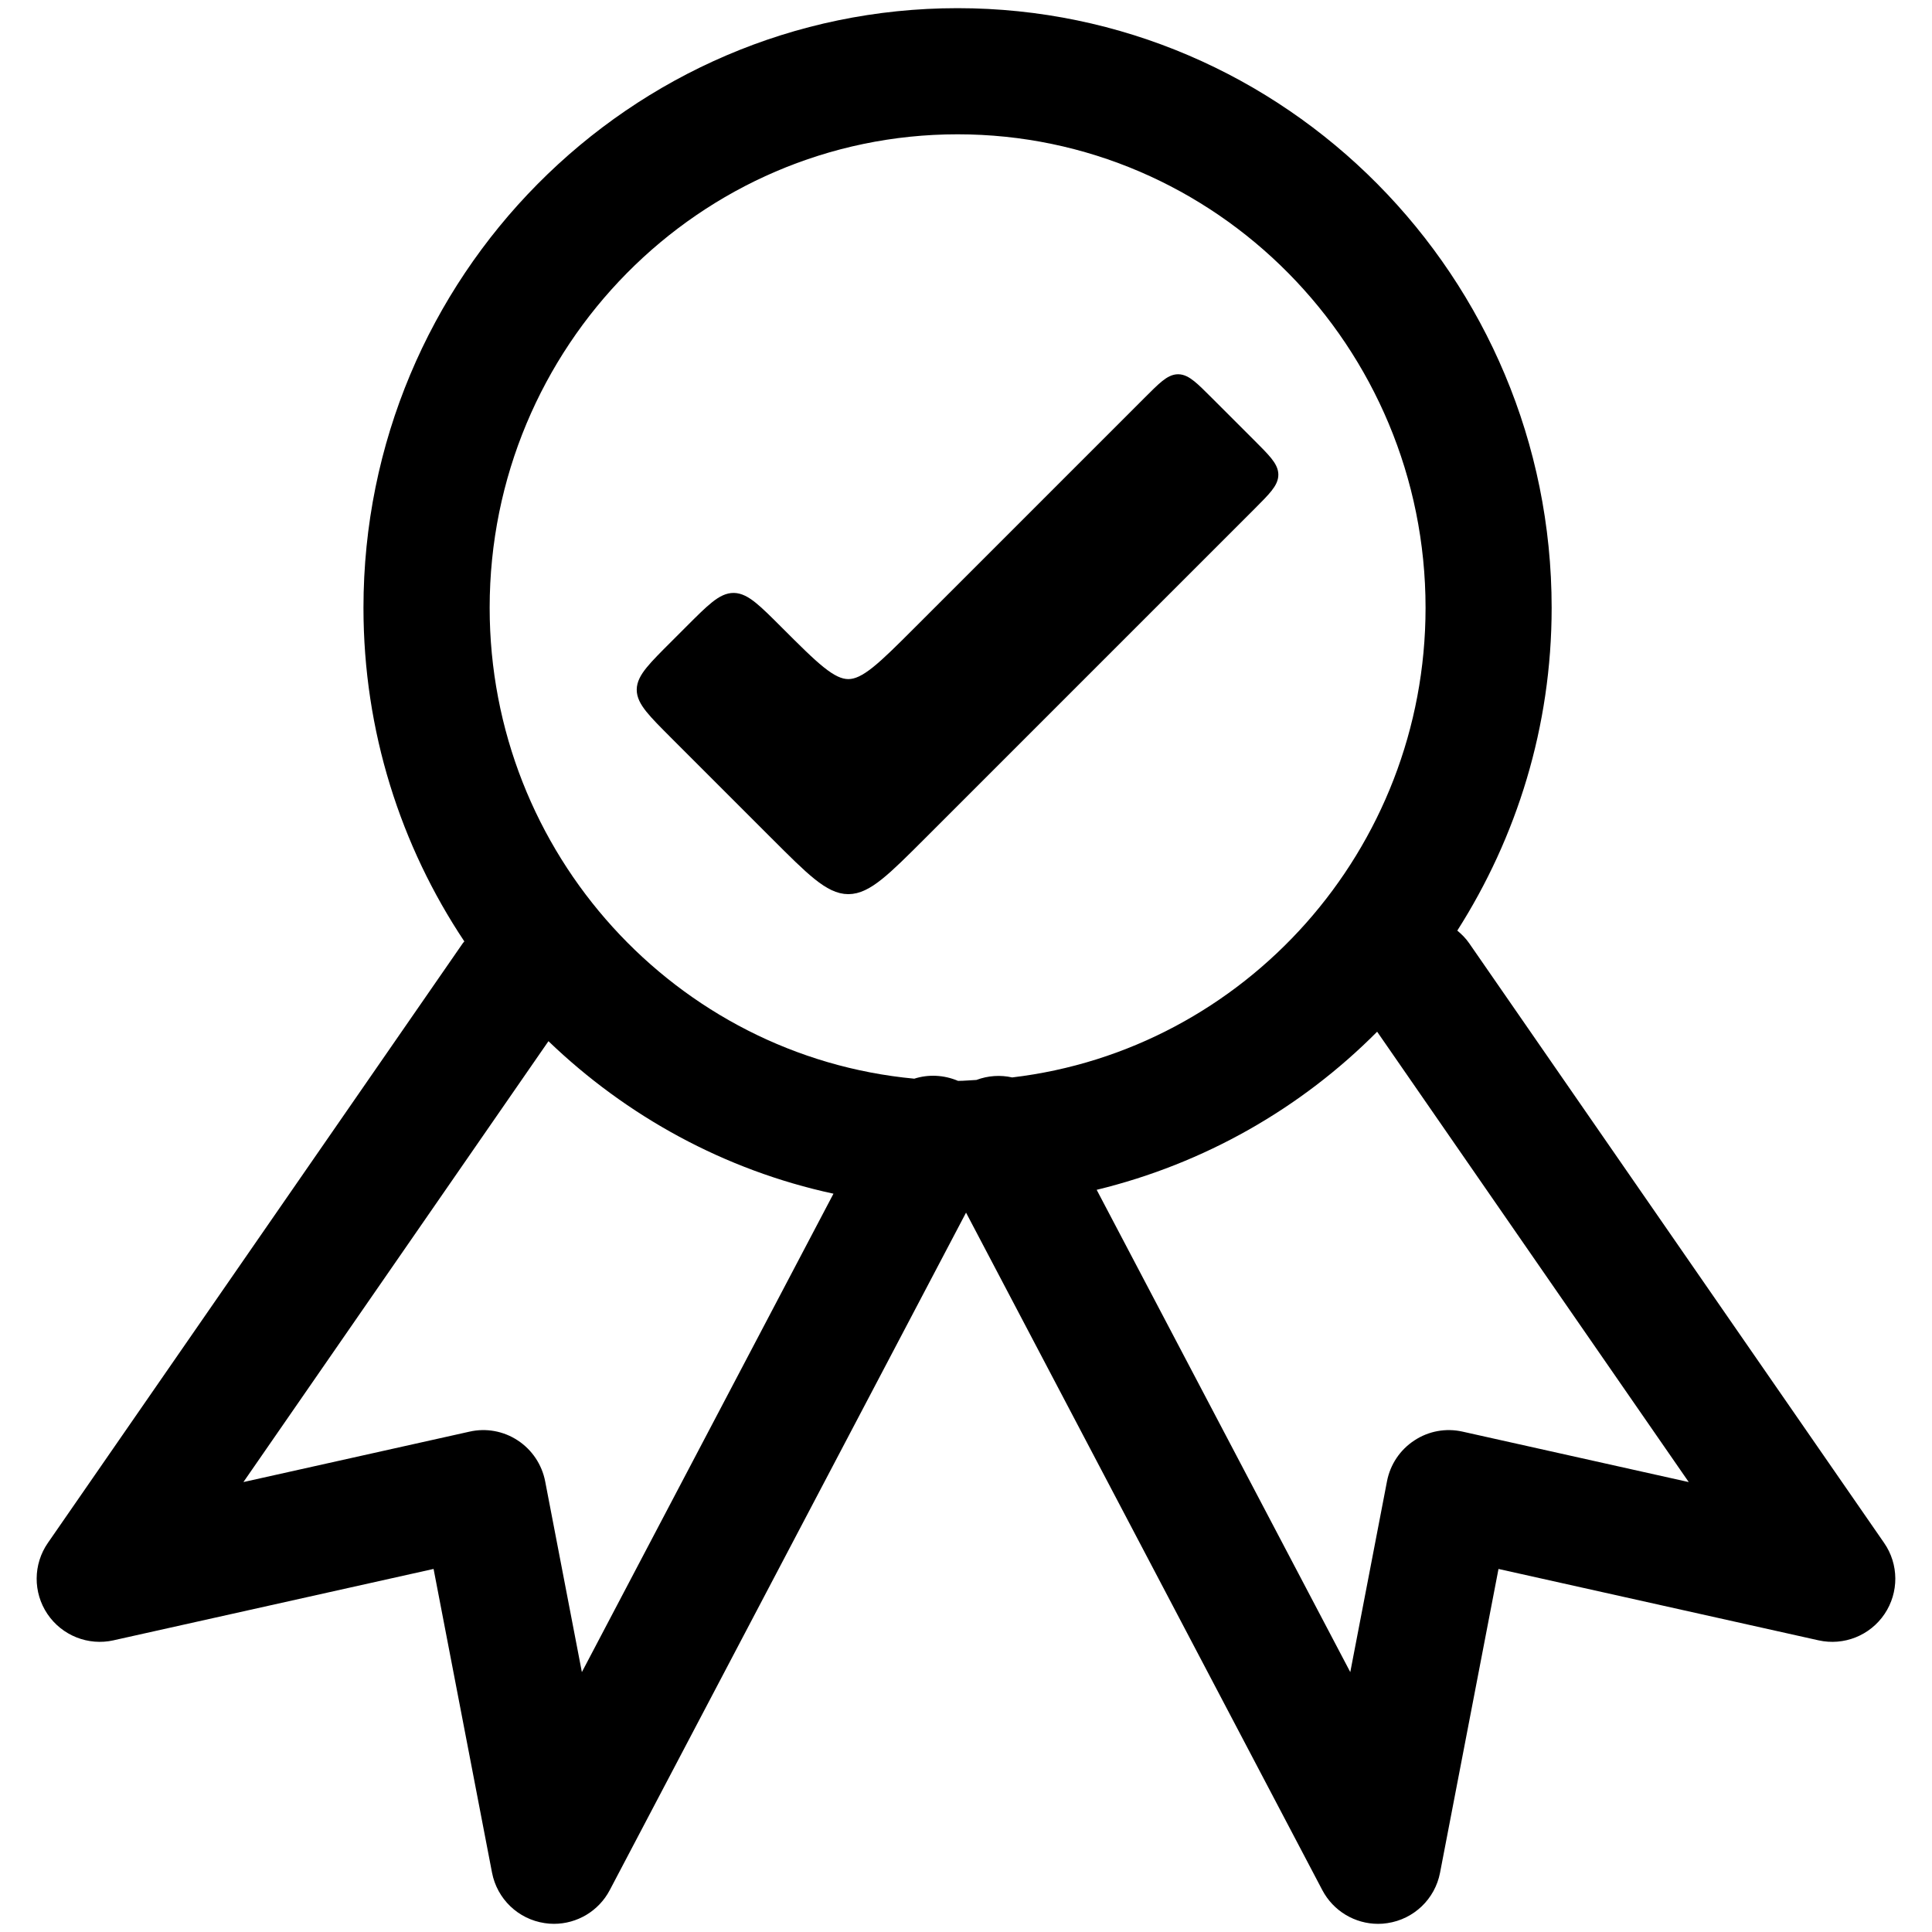 <?xml version="1.0" encoding="UTF-8" standalone="no"?> <svg xmlns:dc="http://purl.org/dc/elements/1.1/" xmlns:cc="http://creativecommons.org/ns#" xmlns:rdf="http://www.w3.org/1999/02/22-rdf-syntax-ns#" xmlns:svg="http://www.w3.org/2000/svg" xmlns="http://www.w3.org/2000/svg" xmlns:sodipodi="http://sodipodi.sourceforge.net/DTD/sodipodi-0.dtd" xmlns:inkscape="http://www.inkscape.org/namespaces/inkscape" id="Layer_1" x="0px" y="0px" viewBox="0 0 100.25 100.25" style="enable-background:new 0 0 100.25 100.25;" xml:space="preserve" sodipodi:docname="Tilda_Icons_28_tattoo_doc.svg" inkscape:version="1.0.2-2 (e86c870879, 2021-01-15)"><defs id="defs11"></defs> <path d="M 5.893,85.114 22.498,81.411 25.531,97.171 c 0.264,1.366 1.359,2.415 2.734,2.618 0.161,0.026 0.321,0.037 0.48,0.037 1.202,0 2.324,-0.663 2.895,-1.75 L 50.127,62.922 68.614,98.077 c 0.572,1.087 1.693,1.75 2.895,1.75 0.159,0 0.319,-0.011 0.48,-0.037 1.375,-0.203 2.472,-1.252 2.734,-2.618 l 3.033,-15.76 16.604,3.703 c 1.316,0.295 2.675,-0.247 3.428,-1.366 0.753,-1.119 0.744,-2.583 -0.024,-3.69 L 76.229,48.936 c -0.175,-0.253 -0.386,-0.46 -0.611,-0.648 3.085,-4.842 4.896,-10.582 4.896,-16.75 0,-17.156 -13.829,-31.114 -30.828,-31.114 -16.997,0 -30.826,13.955 -30.826,31.114 0,6.404 1.931,12.358 5.234,17.311 -0.024,0.031 -0.052,0.055 -0.074,0.087 L 2.485,80.059 c -0.768,1.108 -0.777,2.572 -0.024,3.69 0.755,1.119 2.116,1.66 3.432,1.366 z M 87.628,76.904 75.895,74.287 c -0.868,-0.196 -1.77,-0.031 -2.507,0.458 -0.74,0.484 -1.252,1.248 -1.418,2.119 L 70.065,86.764 56.906,61.739 c 5.592,-1.359 10.608,-4.231 14.553,-8.204 z M 49.689,6.969 c 13.39,0 24.282,11.021 24.282,24.568 0,12.568 -9.393,22.945 -21.45,24.37 -0.607,-0.135 -1.246,-0.098 -1.857,0.131 -0.319,0.013 -0.631,0.048 -0.951,0.048 C 48.969,55.772 48.168,55.739 47.441,55.972 35.105,54.82 25.408,44.308 25.408,31.537 c 0,-13.547 10.894,-24.568 24.28,-24.568 z M 28.459,54.026 c 4.047,3.89 9.125,6.692 14.789,7.914 L 30.193,86.764 28.288,76.864 c -0.168,-0.868 -0.681,-1.634 -1.418,-2.119 -0.74,-0.489 -1.647,-0.655 -2.507,-0.458 l -11.732,2.616 z" id="path4" style="stroke-width:2.182"></path> <path style="fill:none;stroke:#000000;stroke-width:0.744px;stroke-linecap:butt;stroke-linejoin:miter;stroke-opacity:1" d="m 35.091,38.027 5.208,5.208 c 3.72,3.72 3.72,3.72 7.441,0 L 64.854,26.121 c 1.488,-1.488 1.474,-1.502 -0.031,-3.007 L 62.616,20.908 C 61.133,19.425 61.133,19.425 59.681,20.877 L 47.74,32.818 c -3.72,3.72 -3.72,3.72 -7.423,0.018 -2.25,-2.25 -2.25,-2.25 -4.422,-0.079 l -0.789,0.789 c -2.248,2.248 -2.266,2.23 -0.015,4.48 z" id="path16" sodipodi:nodetypes="cccccccccccc"></path><path style="fill:#000000;stroke:#000000;stroke-width:0.744;stroke-miterlimit:4;stroke-dasharray:none;stroke-opacity:1" d="m 43,45 c -1.149,-0.763 -9.118,-8.787 -9.118,-9.18 0,-0.326 3.88,-4.229 4.204,-4.229 0.111,0 1.224,0.958 2.474,2.13 1.25,1.171 2.497,2.186 2.772,2.255 0.275,0.069 0.841,0.062 1.259,-0.015 0.661,-0.122 1.784,-1.161 8.629,-7.982 l 7.869,-7.841 2.217,2.21 2.217,2.21 -0.379,0.522 C 64.936,25.367 60.397,29.953 55.058,35.27 46.855,43.44 44.541,45.596 43.974,45.596 43.932,45.596 43.494,45.328 43,45 Z" id="path18"></path></svg> 
